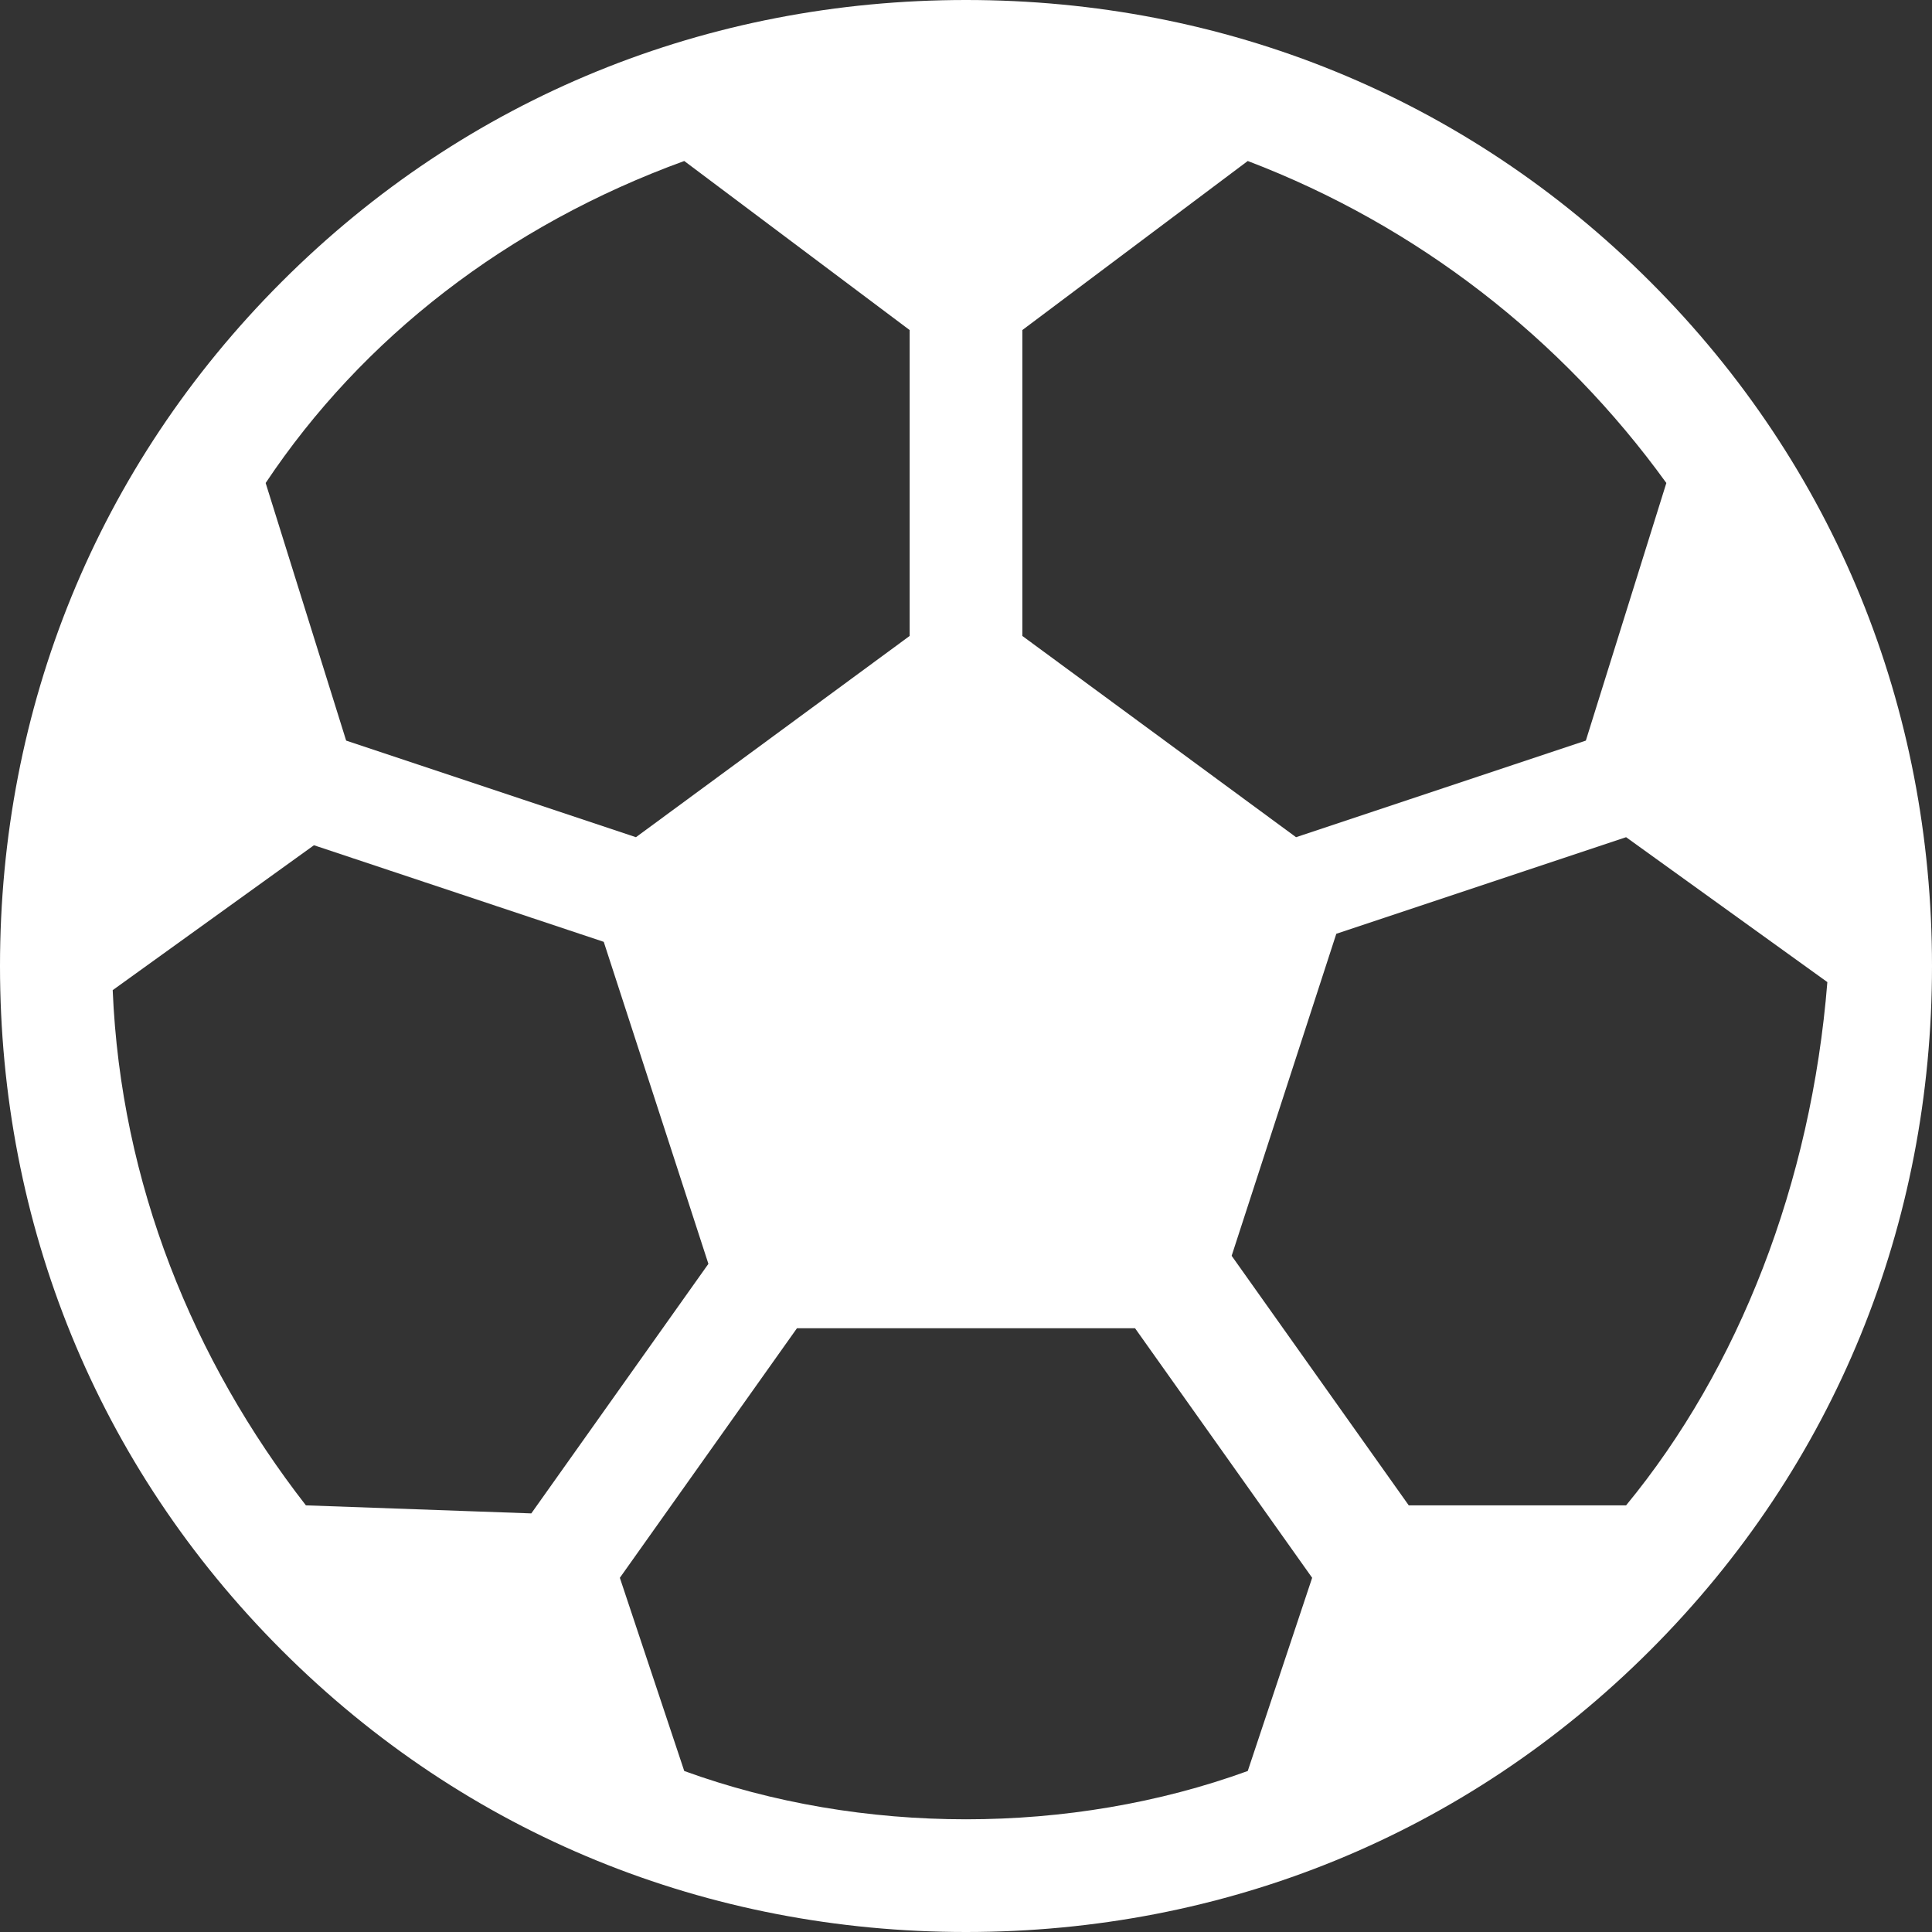 <?xml version="1.0" encoding="UTF-8"?>
<!-- Generator: Adobe Illustrator 28.1.0, SVG Export Plug-In . SVG Version: 6.00 Build 0)  -->
<svg xmlns="http://www.w3.org/2000/svg" xmlns:xlink="http://www.w3.org/1999/xlink" version="1.1" id="Capa_1" x="0px" y="0px" width="24px" height="24px" viewBox="0 0 24 24" style="enable-background:new 0 0 24 24;" xml:space="preserve">
<rect x="0" y="0" width="24" height="24" fill="#333333" stroke="none"/>
<style type="text/css">
	.st0{fill:#FFFFFF;}
</style>
<g>
	<g>
		<path class="st0" d="M20.5,3.5C18.2,1.2,15.2,0,12,0S5.8,1.2,3.5,3.5S0,8.8,0,12s1.2,6.2,3.5,8.5S8.8,24,12,24s6.2-1.2,8.5-3.5    S24,15.2,24,12S22.8,5.8,20.5,3.5z M12.7,4.1L15.5,2c2.1,0.8,3.9,2.2,5.2,4l-1,3.2l-3.6,1.2l-3.4-2.5C12.7,7.9,12.7,4.1,12.7,4.1z     M8.5,2l2.8,2.1v3.8l-3.4,2.5L4.3,9.2L3.3,6C4.5,4.2,6.3,2.8,8.5,2z M3.8,18.7c-1.4-1.8-2.3-4-2.4-6.4l2.5-1.8l3.6,1.2l1.3,4    l-2.2,3.1L3.8,18.7L3.8,18.7z M15.5,22c-1.1,0.4-2.3,0.6-3.5,0.6S9.6,22.4,8.5,22l-0.8-2.4l2.2-3.1h4.2l2.2,3.1L15.5,22z     M20.2,18.7h-2.7l-2.2-3.1l1.3-4l3.6-1.2l2.5,1.8C22.5,14.7,21.6,17,20.2,18.7z"></path>
	</g>
</g>
</svg>
